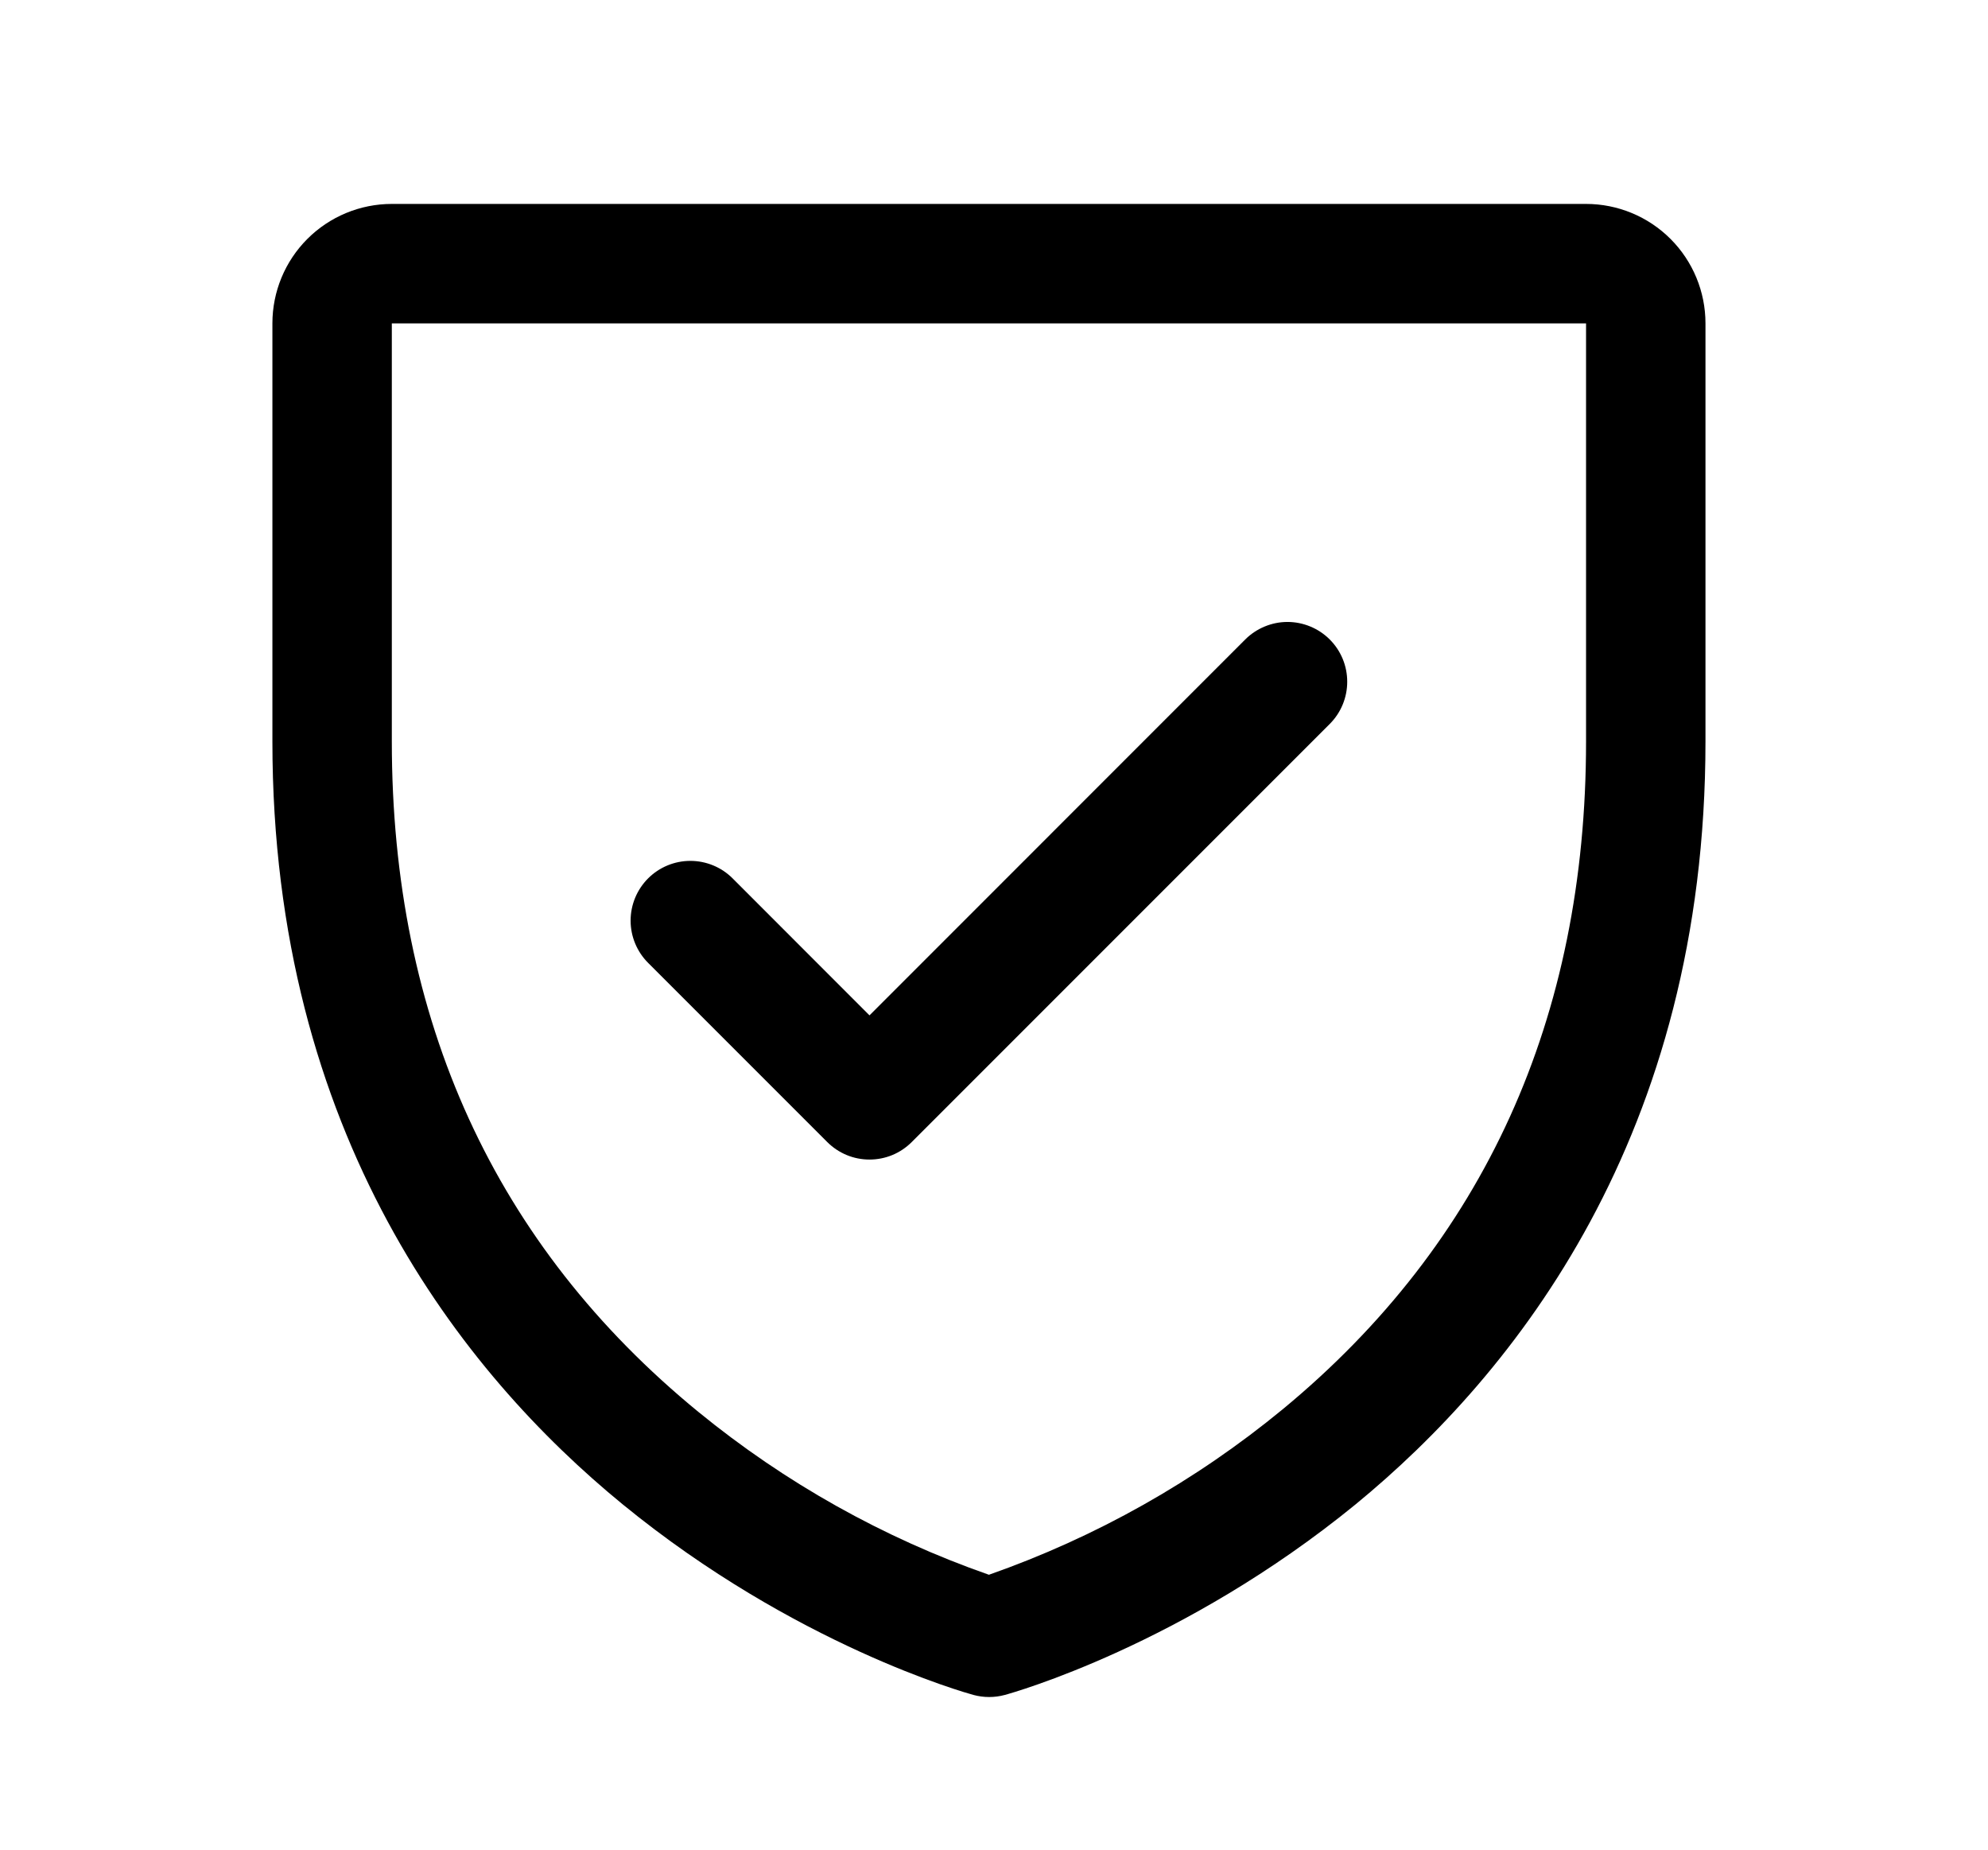 <svg xmlns="http://www.w3.org/2000/svg" width="43" height="40" viewBox="0 0 43 40" fill="none"><g id="ShieldCheck"><path id="Vector" d="M34.306 4.41H8.475C7.79 4.41 7.133 4.682 6.648 5.167C6.164 5.651 5.892 6.308 5.892 6.993V16.034C5.892 24.546 10.012 29.704 13.468 32.532C17.191 35.577 20.895 36.61 21.056 36.654C21.278 36.714 21.512 36.714 21.734 36.654C21.896 36.61 25.594 35.577 29.322 32.532C32.769 29.704 36.889 24.546 36.889 16.034V6.993C36.889 6.308 36.617 5.651 36.133 5.167C35.648 4.682 34.991 4.41 34.306 4.41ZM34.306 16.034C34.306 22.019 32.101 26.877 27.751 30.471C25.858 32.03 23.705 33.243 21.39 34.055C19.106 33.257 16.98 32.065 15.107 30.534C10.706 26.933 8.475 22.056 8.475 16.034V6.993H34.306V16.034ZM14.019 20.823C13.776 20.58 13.64 20.252 13.64 19.909C13.64 19.566 13.776 19.238 14.019 18.995C14.261 18.753 14.59 18.617 14.932 18.617C15.275 18.617 15.604 18.753 15.846 18.995L18.807 21.958L26.934 13.829C27.054 13.709 27.197 13.614 27.354 13.549C27.51 13.484 27.678 13.45 27.848 13.45C28.018 13.45 28.186 13.484 28.343 13.549C28.5 13.614 28.642 13.709 28.762 13.829C28.882 13.949 28.977 14.091 29.042 14.248C29.107 14.405 29.14 14.573 29.14 14.743C29.14 14.912 29.107 15.08 29.042 15.237C28.977 15.394 28.882 15.536 28.762 15.656L19.721 24.697C19.601 24.817 19.459 24.913 19.302 24.978C19.145 25.043 18.977 25.076 18.807 25.076C18.637 25.076 18.469 25.043 18.313 24.978C18.156 24.913 18.013 24.817 17.893 24.697L14.019 20.823Z" fill="black"></path></g></svg>